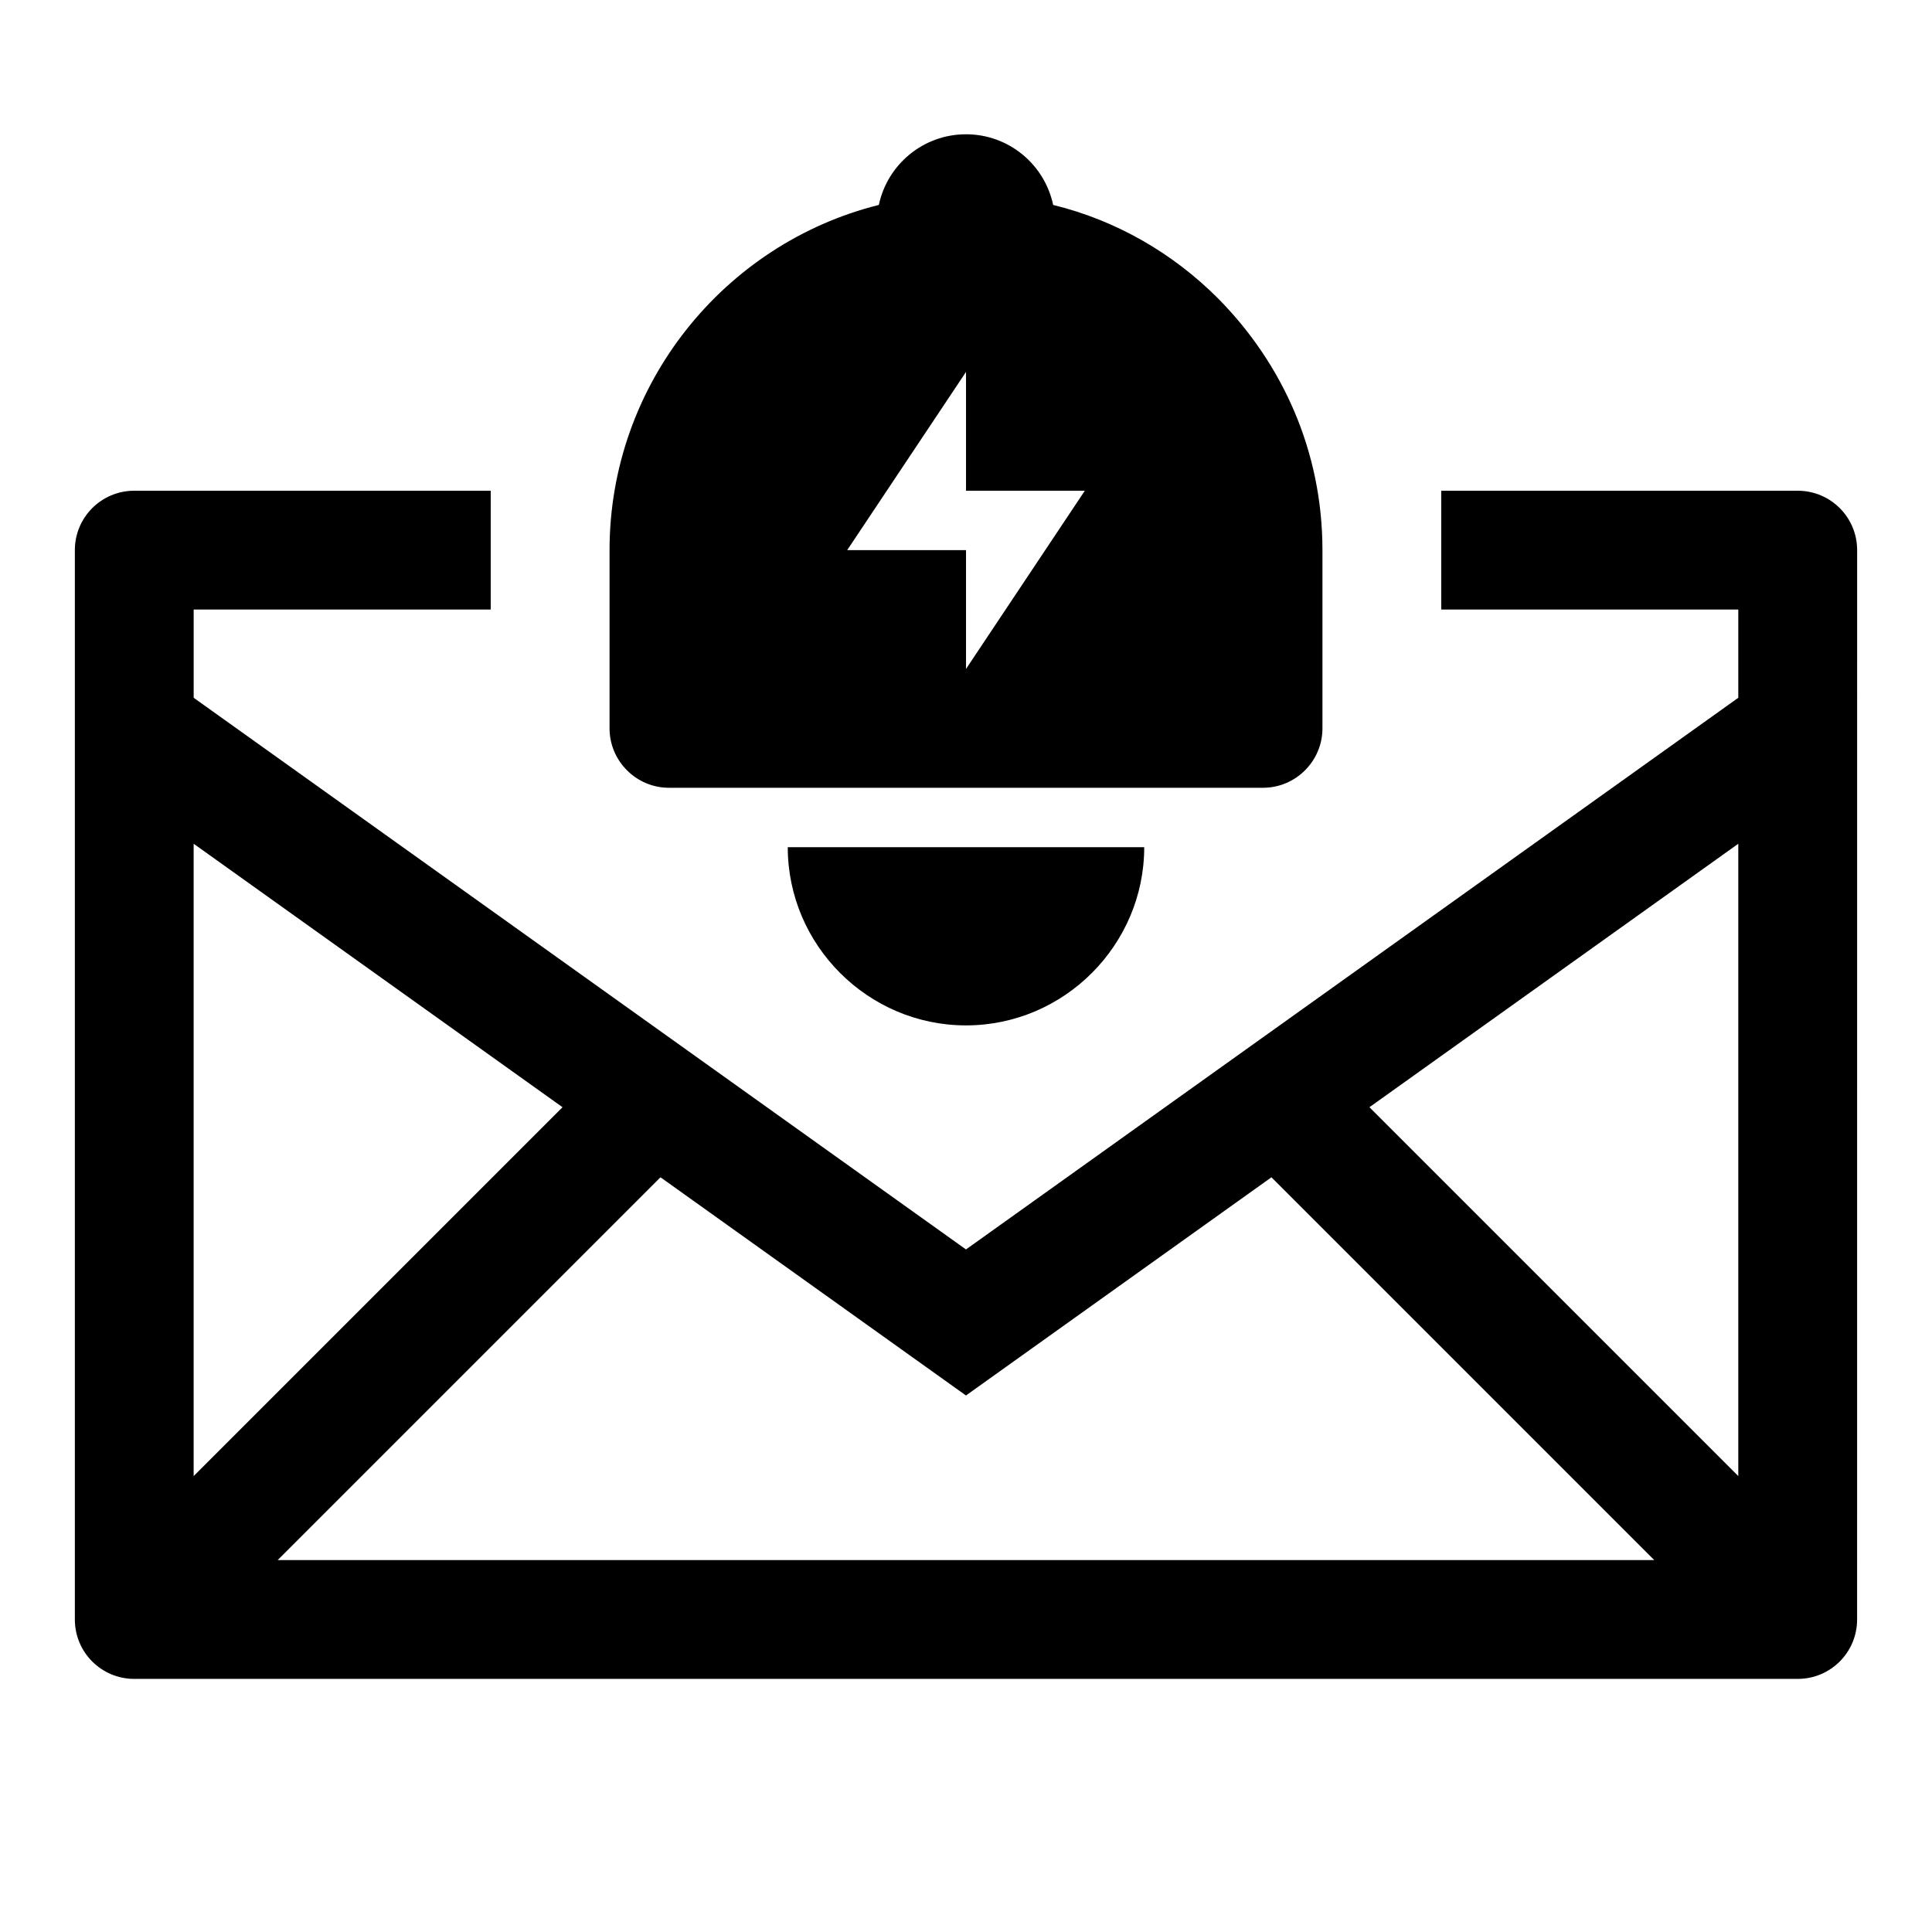 <?xml version="1.0" encoding="UTF-8"?>
<!-- Uploaded to: ICON Repo, www.svgrepo.com, Generator: ICON Repo Mixer Tools -->
<svg fill="#000000" width="800px" height="800px" version="1.1" viewBox="144 144 512 512" xmlns="http://www.w3.org/2000/svg">
 <g>
  <path d="m321.28 352.77h157.44c8.66 0 15.742-7.086 15.742-15.742v-47.234c0-26.137-10.547-49.438-27.711-66.754-11.961-11.965-26.918-20.625-43.609-24.719-0.016 0-0.031 0-0.047-0.016-2.25-10.672-11.727-18.719-23.094-18.719s-20.844 8.047-23.098 18.719c-0.016 0.016-0.031 0.016-0.047 0.016-40.934 10.234-71.32 47.547-71.32 91.473v47.23c0 8.66 7.082 15.746 15.742 15.746zm78.723-110.21v31.488h31.488l-31.488 47.23v-31.488h-31.488z"/>
  <path d="m400 415.74c25.961 0 47.23-21.27 47.23-47.23h-94.465c0 25.961 21.27 47.23 47.234 47.23z"/>
  <path d="m620.41 274.05h-94.465v31.488h78.719v23.379l-204.67 146.2-204.67-146.2v-23.379h78.719l0.004-31.488h-94.465c-8.707 0-15.746 7.035-15.746 15.742v283.39c0 8.707 7.039 15.742 15.742 15.742h440.83c8.707 0 15.742-7.039 15.742-15.742l0.008-283.39c0-8.707-7.039-15.742-15.746-15.742zm-425.09 93.551 97.754 69.824-97.754 97.754zm22.266 189.84 101.45-101.45 80.957 57.828 80.957-57.828 101.45 101.45zm387.08-22.262-97.754-97.754 97.754-69.824z"/>
 </g>
</svg>